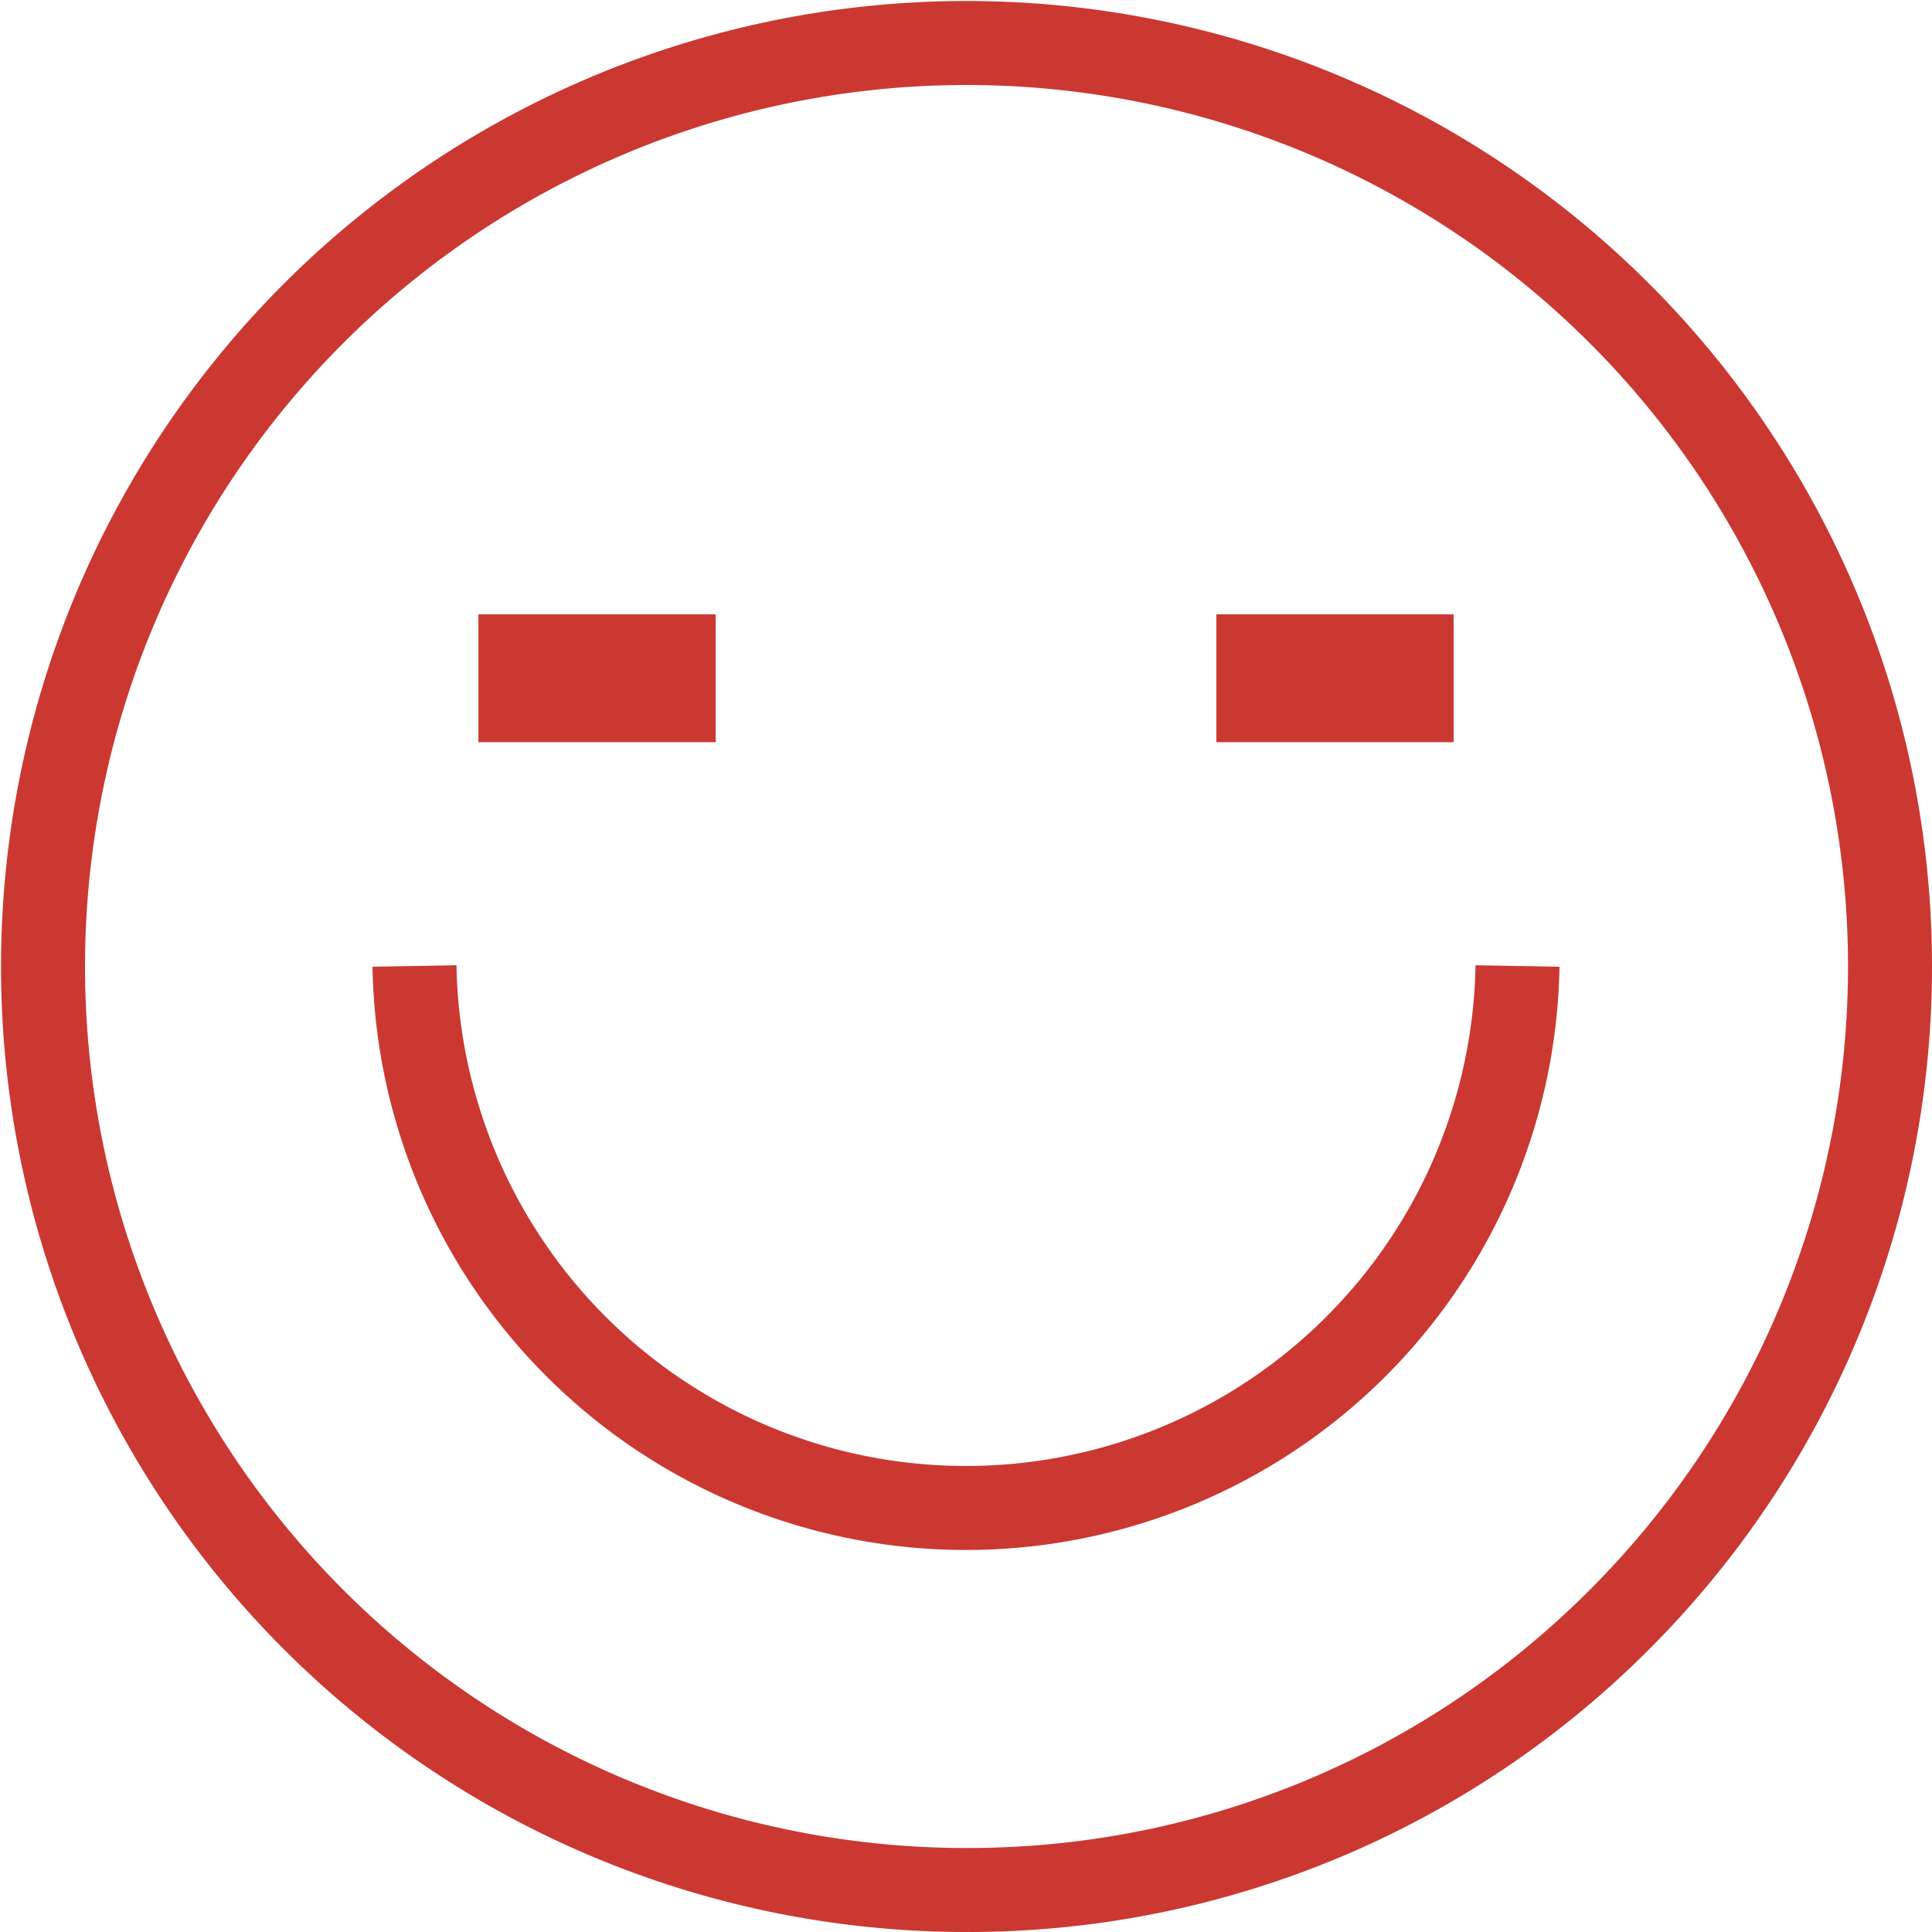 <svg xmlns="http://www.w3.org/2000/svg" width="69" height="69" viewBox="0 0 69 69">
  <g id="Group_299" data-name="Group 299" transform="translate(-5257.323 -2240.141)">
    <g id="Group_298" data-name="Group 298">
      <g id="Group_297" data-name="Group 297">
        <g id="Group_293" data-name="Group 293">
          <g id="Group_292" data-name="Group 292">
            <path id="Path_238" data-name="Path 238" d="M5291.823,2307.641a32.982,32.982,0,1,1,23.34-9.66A32.835,32.835,0,0,1,5291.823,2307.641Z" fill="none" stroke="#cb3832" stroke-miterlimit="10" stroke-width="3"/>
          </g>
        </g>
        <g id="Group_294" data-name="Group 294">
          <path id="Path_239" data-name="Path 239" d="M5311.52,2274.641a19.7,19.7,0,0,1-39.394,0" fill="none" stroke="#cb3832" stroke-miterlimit="10" stroke-width="3"/>
        </g>
        <g id="Group_295" data-name="Group 295">
          <rect id="Rectangle_193" data-name="Rectangle 193" width="8.473" height="4.567" transform="translate(5274.41 2262.081)" fill="#cb3832"/>
        </g>
        <g id="Group_296" data-name="Group 296">
          <rect id="Rectangle_194" data-name="Rectangle 194" width="8.473" height="4.567" transform="translate(5300.764 2262.081)" fill="#cb3832"/>
        </g>
      </g>
    </g>
  </g>
</svg>
